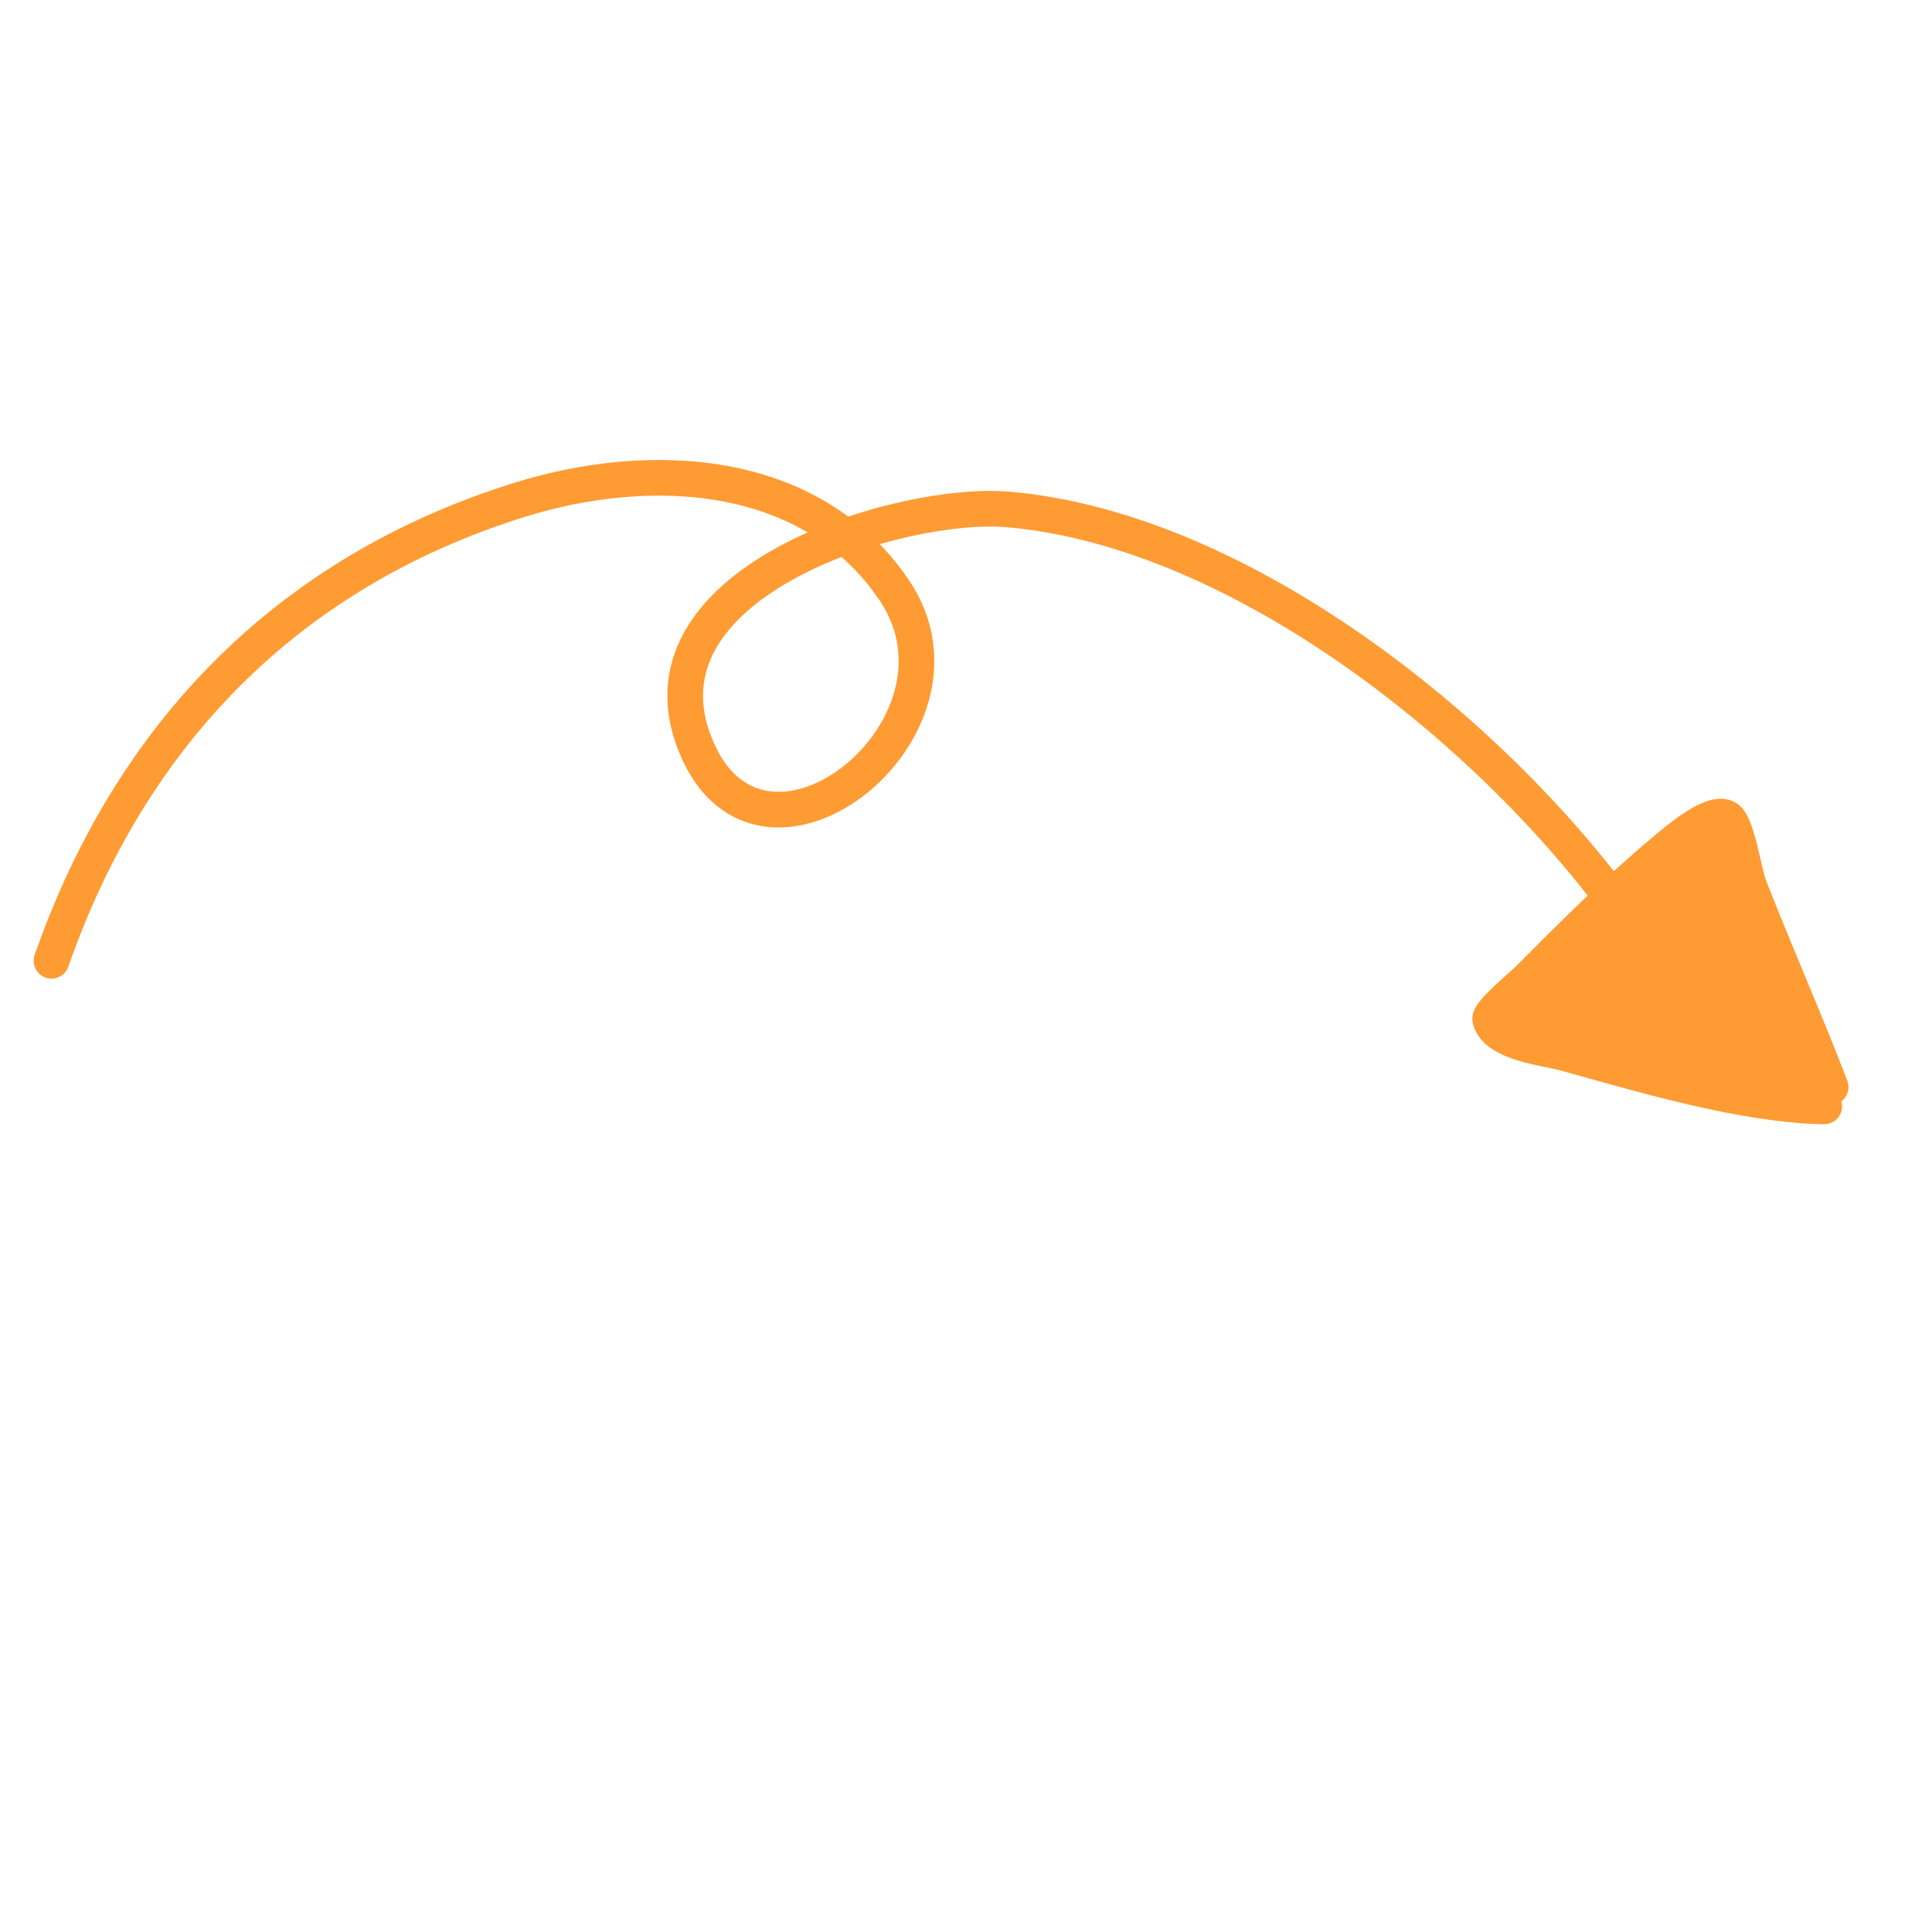 <svg width="159" height="158" viewBox="0 0 159 158" fill="none" xmlns="http://www.w3.org/2000/svg">
<g opacity="0.8">
<path fill-rule="evenodd" clip-rule="evenodd" d="M150.661 89.446C148.532 83.904 146.127 78.477 143.962 72.952C143.517 71.816 142.975 67.892 142.127 67.325C140.936 66.531 137.7 69.389 136.929 70.033C132.975 73.336 129.376 76.959 125.745 80.605C125.323 81.028 122.514 83.344 122.641 83.869C123.123 85.863 127.323 86.251 128.758 86.65C135.023 88.39 143.561 90.949 150.133 91.037" fill="#FF8200"/>
<path d="M150.661 89.446C148.532 83.904 146.127 78.477 143.962 72.952C143.517 71.816 142.975 67.892 142.127 67.325C140.936 66.531 137.7 69.389 136.929 70.033C132.975 73.336 129.376 76.959 125.745 80.605C125.323 81.028 122.514 83.344 122.641 83.869C123.123 85.863 127.323 86.251 128.758 86.65C135.023 88.39 143.561 90.949 150.133 91.037" stroke="#FF8200" stroke-width="2.934" stroke-miterlimit="1.5" stroke-linecap="round" stroke-linejoin="round"/>
<path d="M134.182 75.972C123.471 60.701 102.431 43.62 82.995 41.921C74.178 41.15 52.389 47.745 57.031 60.778C62.118 75.058 81.352 60.085 73.611 48.59C66.765 38.427 53.485 37.771 42.722 41.139C23.701 47.091 10.762 60.382 4.238 79.058" stroke="#FF8200" stroke-width="2.934" stroke-miterlimit="1.5" stroke-linecap="round" stroke-linejoin="round"/>
</g>
</svg>
